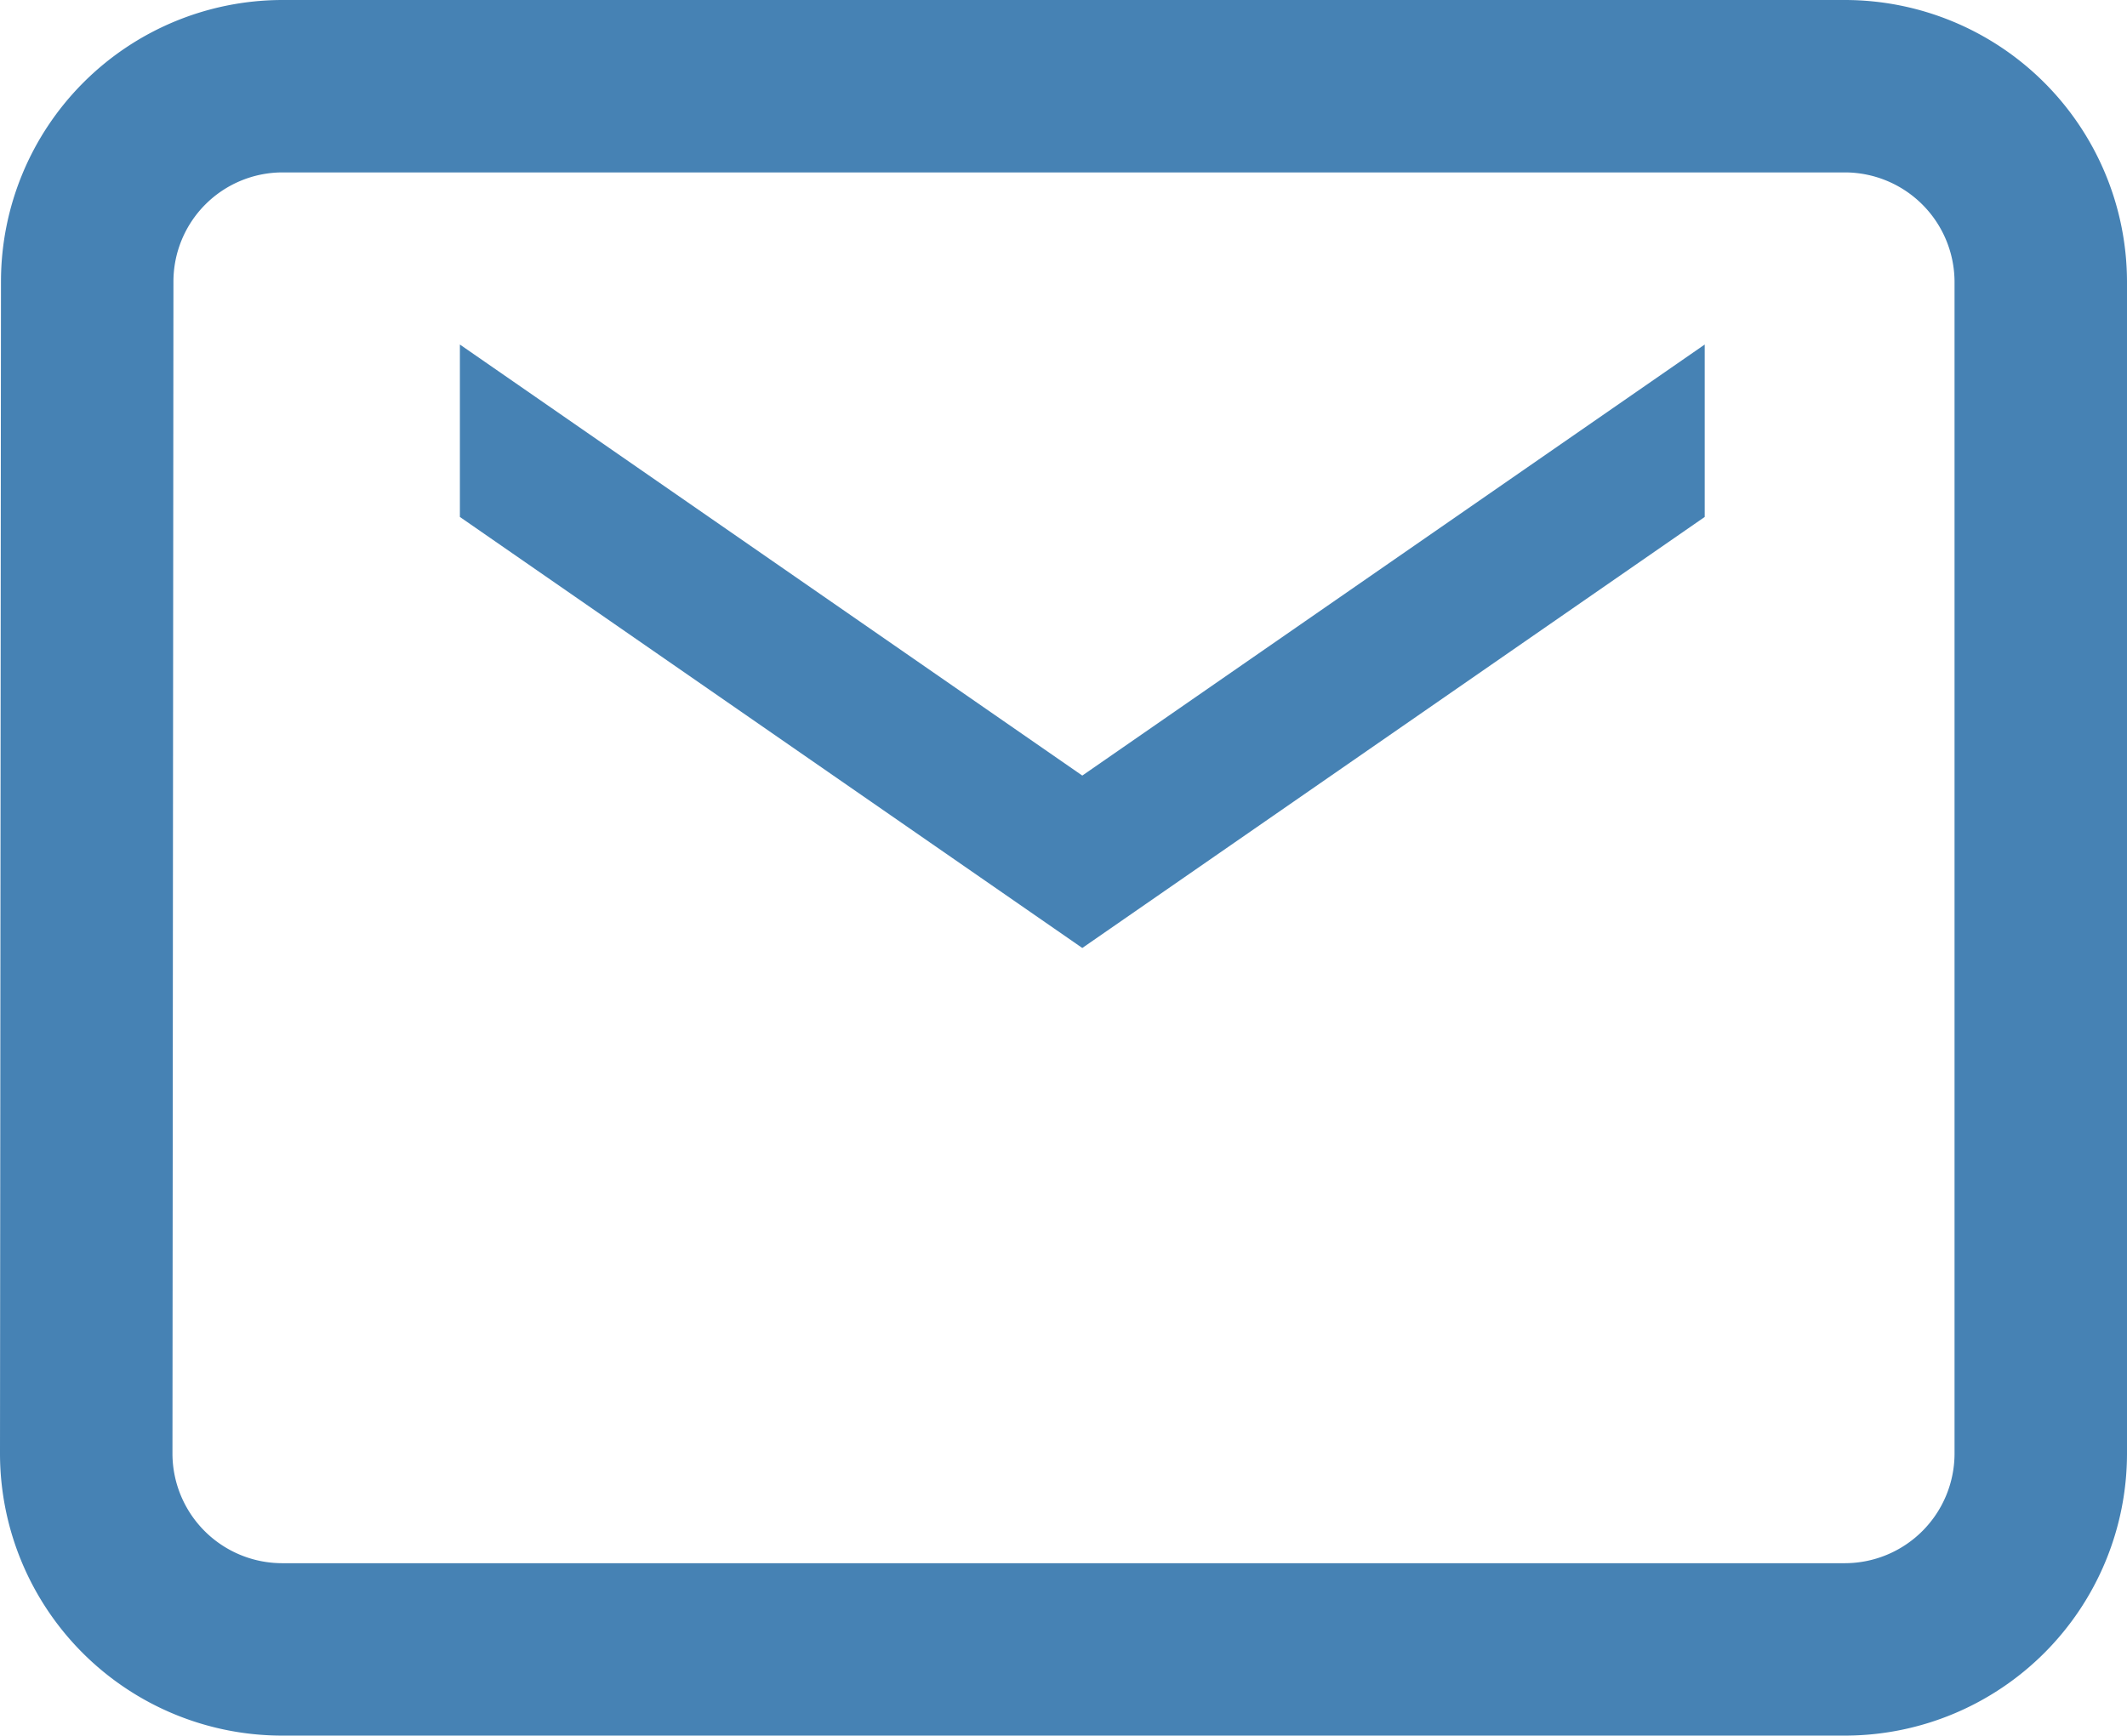 <svg xmlns="http://www.w3.org/2000/svg" width="37" height="30.2" viewBox="0 0 37 30.2">
  <g id="グループ_40" data-name="グループ 40" transform="translate(-1497 -45.5)">
    <path id="Icon_material-email" data-name="Icon material-email" d="M30.6,0H3.4A3.4,3.4,0,0,0,.017,3.4L0,23.8a3.41,3.41,0,0,0,3.4,3.4H30.6A3.41,3.41,0,0,0,34,23.8V3.4A3.41,3.41,0,0,0,30.6,0Z" transform="translate(1498.5 47)" fill="none" stroke="#4682b4" stroke-width="3"/>
    <path id="Icon_material-email-2" data-name="Icon material-email" d="M21.654,3,10.827,10.5,0,3V0L10.827,7.5,21.654,0Z" transform="translate(1505 51.495)" fill="#4682b4"/>
  </g>
</svg>
